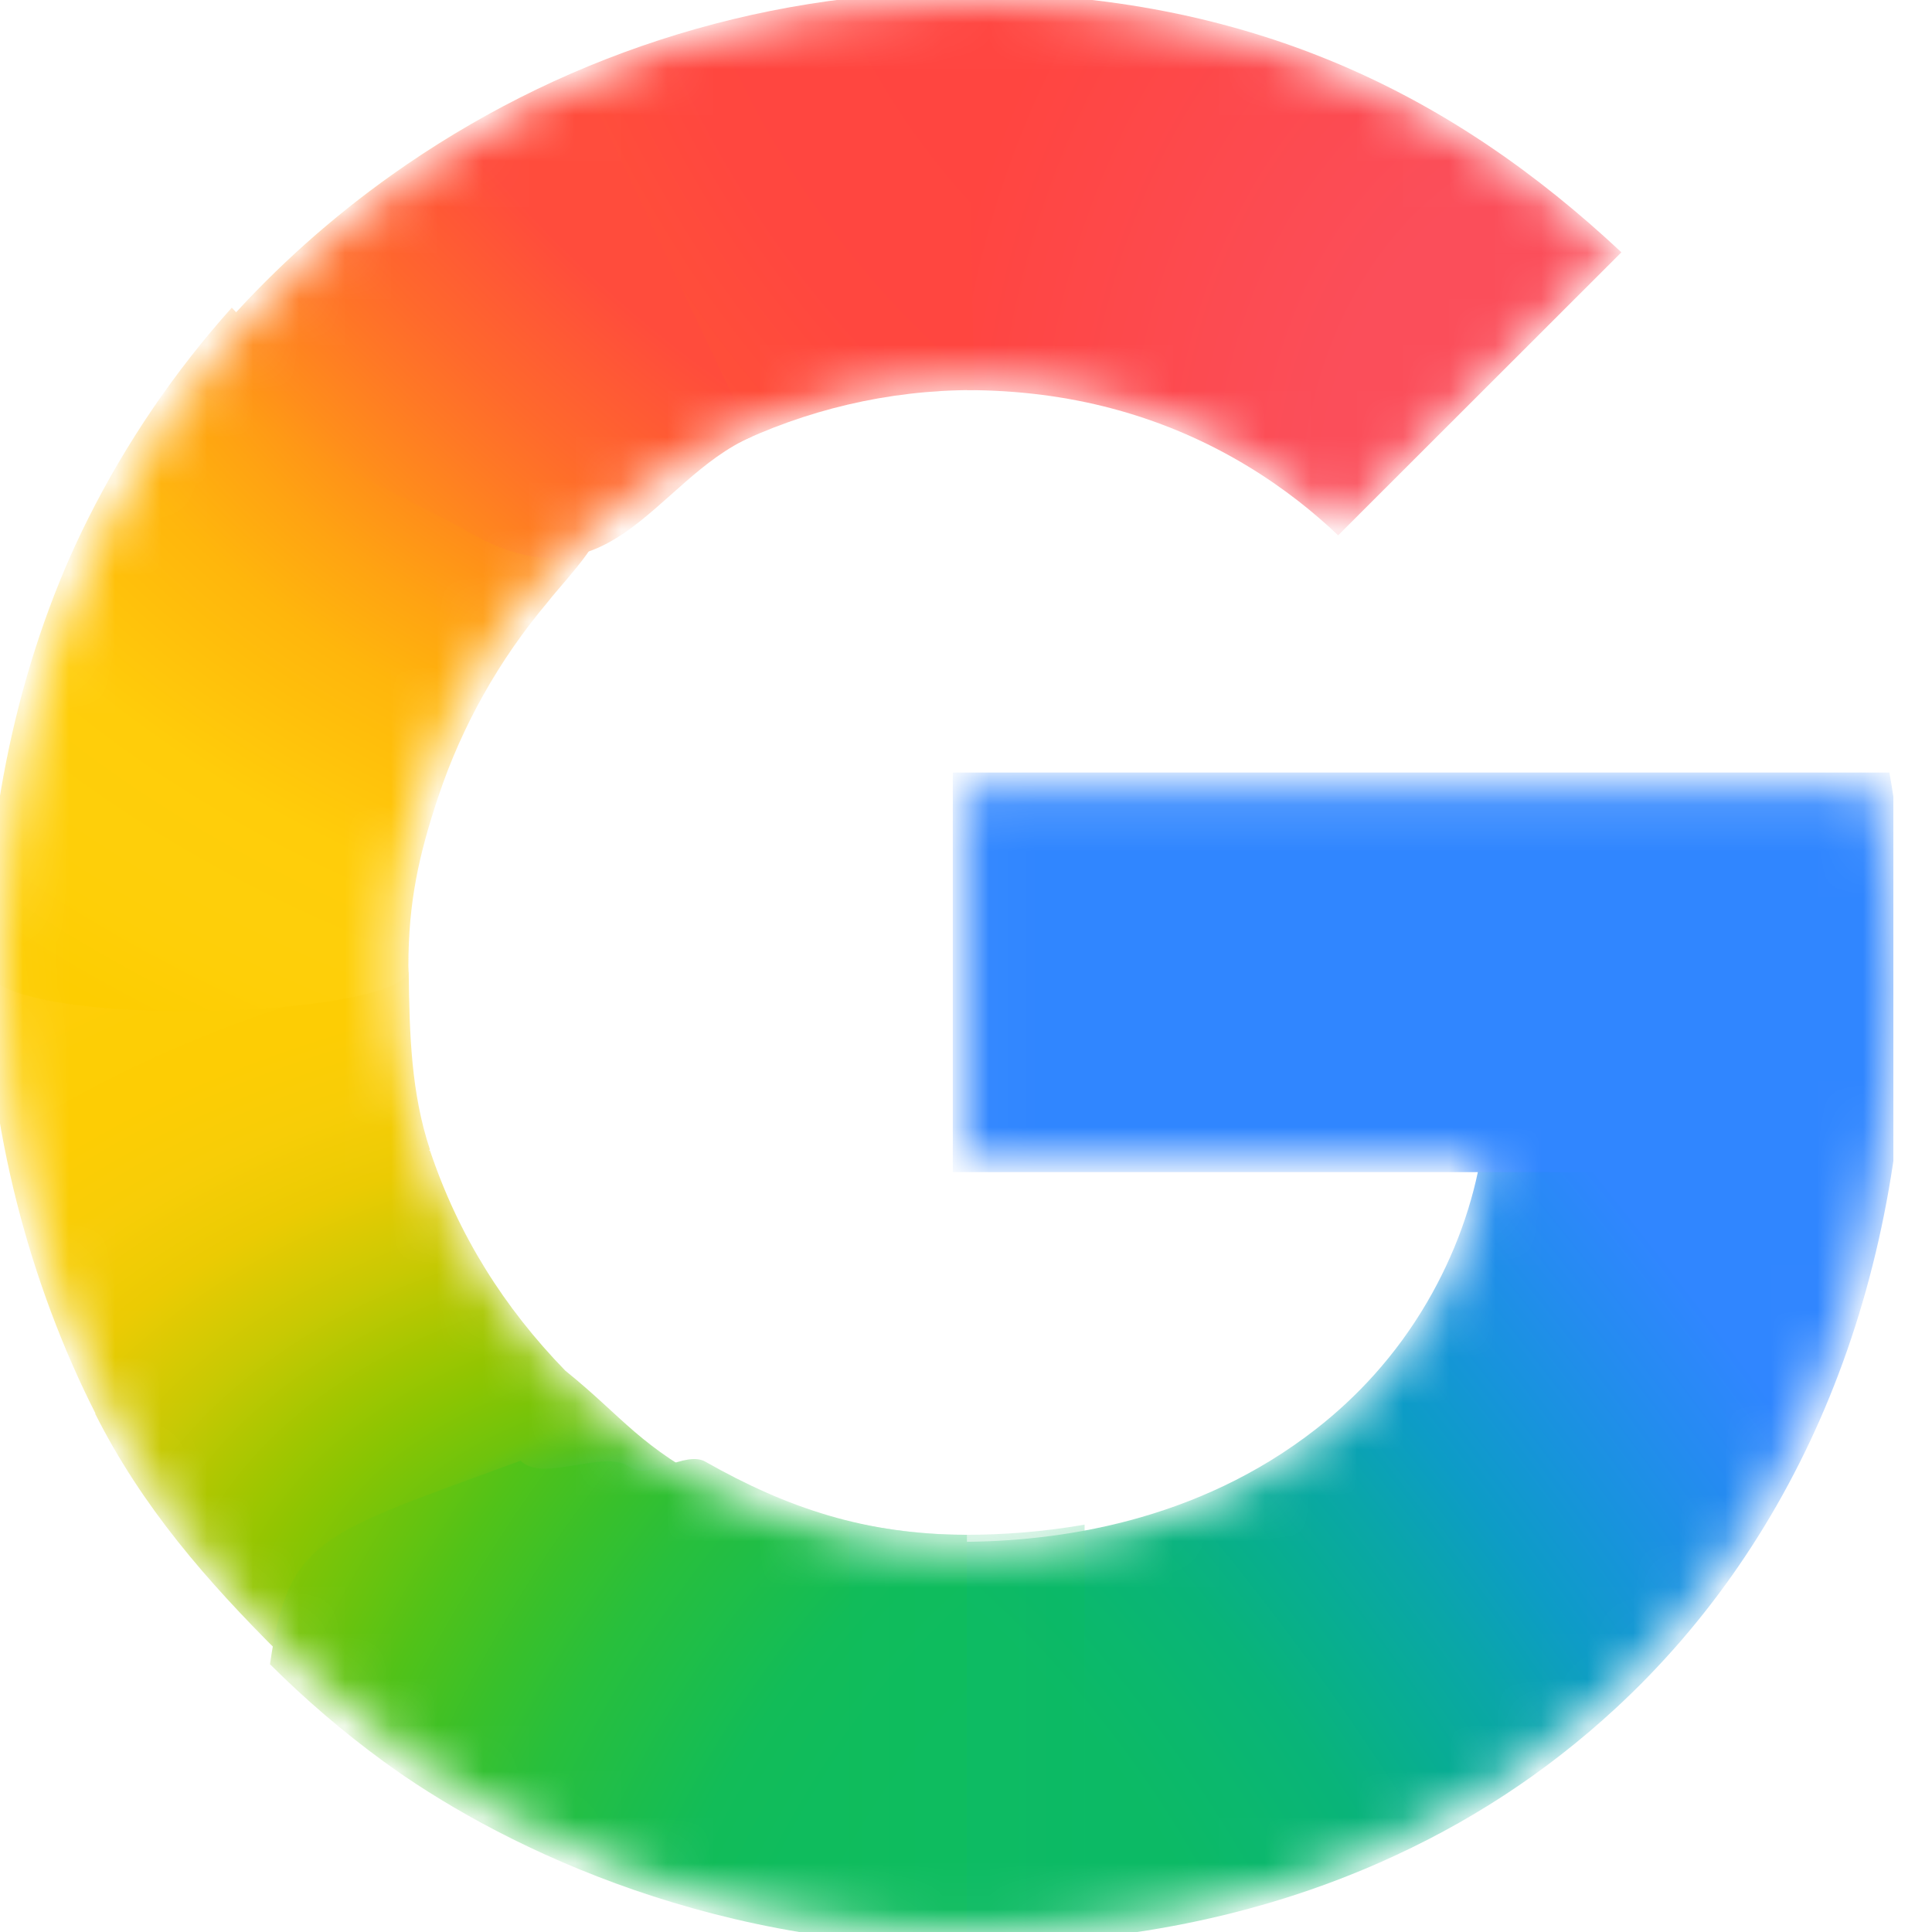 <svg width="42" height="42" viewBox="0 0 42 42" fill="none" xmlns="http://www.w3.org/2000/svg">
<g clip-path="url(#clip0_2768_85810)">
<mask id="mask0_2768_85810" style="mask-type:luminance" maskUnits="userSpaceOnUse" x="0" y="-1" width="42" height="43">
<path d="M40.767 17.102H21.021V25.176H32.367C32.185 26.319 31.775 27.443 31.175 28.468C30.488 29.642 29.639 30.536 28.768 31.217C26.16 33.256 23.119 33.673 21.007 33.673C15.672 33.673 11.114 30.155 9.349 25.374C9.278 25.201 9.231 25.021 9.173 24.844C8.783 23.627 8.57 22.339 8.57 20.999C8.57 19.605 8.801 18.271 9.222 17.011C10.881 12.04 15.542 8.328 21.011 8.328C22.111 8.328 23.17 8.462 24.175 8.728C26.471 9.337 28.094 10.537 29.089 11.486L35.093 5.486C31.441 2.069 26.68 -0.002 21.001 -0.002C16.461 -0.002 12.269 1.441 8.834 3.881C6.048 5.859 3.764 8.508 2.222 11.584C0.788 14.437 0.002 17.598 0.002 20.996C0.002 24.395 0.789 27.589 2.223 30.415V30.434C3.738 33.434 5.953 36.017 8.645 37.986C10.997 39.707 15.215 41.998 21.001 41.998C24.328 41.998 27.277 41.386 29.878 40.239C31.754 39.411 33.417 38.332 34.922 36.944C36.91 35.111 38.468 32.844 39.531 30.235C40.594 27.627 41.162 24.677 41.162 21.479C41.162 19.989 41.016 18.477 40.767 17.102V17.102Z" fill="white"/>
</mask>
<g mask="url(#mask0_2768_85810)">
<g filter="url(#filter0_f_2768_85810)">
<path d="M-0.298 21.138C-0.277 24.483 0.658 27.934 2.072 30.72V30.739C3.093 32.763 4.489 34.361 6.08 35.945L15.685 32.368C13.868 31.427 13.591 30.849 12.288 29.796C10.957 28.426 9.964 26.854 9.347 25.01H9.322L9.347 24.991C8.94 23.773 8.9 22.481 8.885 21.138H-0.298Z" fill="url(#paint0_radial_2768_85810)"/>
</g>
<g filter="url(#filter1_f_2768_85810)">
<path d="M21.022 -0.155C20.072 3.248 20.435 6.556 21.022 8.481C22.118 8.482 23.174 8.615 24.176 8.881C26.471 9.49 28.095 10.69 29.09 11.638L35.248 5.485C31.6 2.072 27.21 -0.15 21.022 -0.155Z" fill="url(#paint1_radial_2768_85810)"/>
</g>
<g filter="url(#filter2_f_2768_85810)">
<path d="M21.001 -0.183C16.345 -0.183 12.045 1.298 8.522 3.8C7.214 4.729 6.013 5.802 4.945 6.996C4.665 9.676 7.041 12.971 11.747 12.944C14.03 10.234 17.407 8.48 21.165 8.48C21.169 8.48 21.172 8.481 21.175 8.481L21.022 -0.182C21.015 -0.182 21.008 -0.183 21.001 -0.183Z" fill="url(#paint2_radial_2768_85810)"/>
</g>
<g filter="url(#filter3_f_2768_85810)">
<path d="M36.37 22.108L32.213 25.021C32.031 26.164 31.621 27.288 31.021 28.313C30.334 29.487 29.485 30.381 28.614 31.062C26.011 33.097 22.978 33.517 20.867 33.518C18.685 37.311 18.302 39.211 21.02 42.272C24.384 42.269 27.366 41.649 29.996 40.489C31.898 39.65 33.582 38.556 35.108 37.151C37.123 35.293 38.701 32.995 39.779 30.352C40.856 27.708 41.432 24.719 41.432 21.477L36.37 22.108Z" fill="url(#paint3_radial_2768_85810)"/>
</g>
<g filter="url(#filter4_f_2768_85810)">
<path d="M20.713 16.794V25.481H40.711C40.887 24.291 41.469 22.752 41.469 21.477C41.469 19.988 41.322 18.169 41.074 16.794H20.713Z" fill="#3086FF"/>
</g>
<g filter="url(#filter5_f_2768_85810)">
<path d="M5.039 6.688C3.805 8.066 2.751 9.608 1.915 11.276C0.481 14.129 -0.304 17.596 -0.304 20.995C-0.304 21.043 -0.3 21.09 -0.3 21.137C0.335 22.38 8.473 22.142 8.883 21.137C8.883 21.09 8.878 21.045 8.878 20.998C8.878 19.604 9.108 18.576 9.529 17.316C10.048 15.762 10.861 14.33 11.9 13.097C12.135 12.79 12.764 12.13 12.947 11.735C13.017 11.584 12.82 11.499 12.809 11.446C12.797 11.387 12.533 11.435 12.474 11.391C12.287 11.25 11.915 11.177 11.69 11.112C11.208 10.973 10.409 10.666 9.966 10.347C8.564 9.341 6.376 8.14 5.039 6.688Z" fill="url(#paint4_radial_2768_85810)"/>
</g>
<g filter="url(#filter6_f_2768_85810)">
<path d="M9.996 11.453C13.247 13.463 14.182 10.438 16.344 9.492L12.584 1.535C11.2 2.128 9.893 2.865 8.681 3.727C6.87 5.013 5.271 6.582 3.95 8.368L9.996 11.453Z" fill="url(#paint5_radial_2768_85810)"/>
</g>
<g filter="url(#filter7_f_2768_85810)">
<path d="M11.318 31.754C6.954 33.361 6.27 33.419 5.869 36.179C6.636 36.944 7.461 37.651 8.338 38.292C10.69 40.012 15.214 42.303 21 42.303C21.007 42.303 21.014 42.303 21.02 42.303V33.365C21.016 33.365 21.011 33.365 21.006 33.365C18.84 33.365 17.108 32.784 15.333 31.775C14.895 31.526 14.101 32.194 13.698 31.895C13.141 31.483 11.801 32.25 11.318 31.754Z" fill="url(#paint6_radial_2768_85810)"/>
</g>
<g opacity="0.5" filter="url(#filter8_f_2768_85810)">
<path d="M18.466 33.083V42.148C19.276 42.245 20.118 42.303 21.002 42.303C21.888 42.303 22.745 42.257 23.578 42.171V33.144C22.645 33.307 21.766 33.365 21.009 33.365C20.136 33.365 19.288 33.261 18.466 33.083Z" fill="url(#paint7_linear_2768_85810)"/>
</g>
</g>
</g>
<defs>
<filter id="filter0_f_2768_85810" x="-0.323" y="21.113" width="16.032" height="14.855" filterUnits="userSpaceOnUse" color-interpolation-filters="sRGB">
<feFlood flood-opacity="0" result="BackgroundImageFix"/>
<feBlend mode="normal" in="SourceGraphic" in2="BackgroundImageFix" result="shape"/>
<feGaussianBlur stdDeviation="0.012" result="effect1_foregroundBlur_2768_85810"/>
</filter>
<filter id="filter1_f_2768_85810" x="20.414" y="-0.18" width="14.859" height="11.843" filterUnits="userSpaceOnUse" color-interpolation-filters="sRGB">
<feFlood flood-opacity="0" result="BackgroundImageFix"/>
<feBlend mode="normal" in="SourceGraphic" in2="BackgroundImageFix" result="shape"/>
<feGaussianBlur stdDeviation="0.012" result="effect1_foregroundBlur_2768_85810"/>
</filter>
<filter id="filter2_f_2768_85810" x="4.898" y="-0.207" width="16.302" height="13.176" filterUnits="userSpaceOnUse" color-interpolation-filters="sRGB">
<feFlood flood-opacity="0" result="BackgroundImageFix"/>
<feBlend mode="normal" in="SourceGraphic" in2="BackgroundImageFix" result="shape"/>
<feGaussianBlur stdDeviation="0.012" result="effect1_foregroundBlur_2768_85810"/>
</filter>
<filter id="filter3_f_2768_85810" x="19.081" y="21.453" width="22.376" height="20.843" filterUnits="userSpaceOnUse" color-interpolation-filters="sRGB">
<feFlood flood-opacity="0" result="BackgroundImageFix"/>
<feBlend mode="normal" in="SourceGraphic" in2="BackgroundImageFix" result="shape"/>
<feGaussianBlur stdDeviation="0.012" result="effect1_foregroundBlur_2768_85810"/>
</filter>
<filter id="filter4_f_2768_85810" x="20.689" y="16.77" width="20.804" height="8.736" filterUnits="userSpaceOnUse" color-interpolation-filters="sRGB">
<feFlood flood-opacity="0" result="BackgroundImageFix"/>
<feBlend mode="normal" in="SourceGraphic" in2="BackgroundImageFix" result="shape"/>
<feGaussianBlur stdDeviation="0.012" result="effect1_foregroundBlur_2768_85810"/>
</filter>
<filter id="filter5_f_2768_85810" x="-0.329" y="6.664" width="13.315" height="15.343" filterUnits="userSpaceOnUse" color-interpolation-filters="sRGB">
<feFlood flood-opacity="0" result="BackgroundImageFix"/>
<feBlend mode="normal" in="SourceGraphic" in2="BackgroundImageFix" result="shape"/>
<feGaussianBlur stdDeviation="0.012" result="effect1_foregroundBlur_2768_85810"/>
</filter>
<filter id="filter6_f_2768_85810" x="3.778" y="1.364" width="12.737" height="10.936" filterUnits="userSpaceOnUse" color-interpolation-filters="sRGB">
<feFlood flood-opacity="0" result="BackgroundImageFix"/>
<feBlend mode="normal" in="SourceGraphic" in2="BackgroundImageFix" result="shape"/>
<feGaussianBlur stdDeviation="0.086" result="effect1_foregroundBlur_2768_85810"/>
</filter>
<filter id="filter7_f_2768_85810" x="5.844" y="31.693" width="15.2" height="10.635" filterUnits="userSpaceOnUse" color-interpolation-filters="sRGB">
<feFlood flood-opacity="0" result="BackgroundImageFix"/>
<feBlend mode="normal" in="SourceGraphic" in2="BackgroundImageFix" result="shape"/>
<feGaussianBlur stdDeviation="0.012" result="effect1_foregroundBlur_2768_85810"/>
</filter>
<filter id="filter8_f_2768_85810" x="18.442" y="33.059" width="5.161" height="9.269" filterUnits="userSpaceOnUse" color-interpolation-filters="sRGB">
<feFlood flood-opacity="0" result="BackgroundImageFix"/>
<feBlend mode="normal" in="SourceGraphic" in2="BackgroundImageFix" result="shape"/>
<feGaussianBlur stdDeviation="0.012" result="effect1_foregroundBlur_2768_85810"/>
</filter>
<radialGradient id="paint0_radial_2768_85810" cx="0" cy="0" r="1" gradientTransform="matrix(-0.855 -20.916 30.752 -1.255 15.493 35.63)" gradientUnits="userSpaceOnUse">
<stop offset="0.142" stop-color="#1ABD4D"/>
<stop offset="0.248" stop-color="#6EC30D"/>
<stop offset="0.312" stop-color="#8AC502"/>
<stop offset="0.366" stop-color="#A2C600"/>
<stop offset="0.446" stop-color="#C8C903"/>
<stop offset="0.54" stop-color="#EBCB03"/>
<stop offset="0.616" stop-color="#F7CD07"/>
<stop offset="0.699" stop-color="#FDCD04"/>
<stop offset="0.771" stop-color="#FDCE05"/>
<stop offset="0.861" stop-color="#FFCE0A"/>
</radialGradient>
<radialGradient id="paint1_radial_2768_85810" cx="0" cy="0" r="1" gradientTransform="matrix(14.525 -3.56224e-05 -2.04161e-05 18.741 34.672 11.193)" gradientUnits="userSpaceOnUse">
<stop offset="0.408" stop-color="#FB4E5A"/>
<stop offset="1" stop-color="#FF4540"/>
</radialGradient>
<radialGradient id="paint2_radial_2768_85810" cx="0" cy="0" r="1" gradientTransform="matrix(-20.351 11.261 15.296 27.59 26.74 -2.895)" gradientUnits="userSpaceOnUse">
<stop offset="0.231" stop-color="#FF4541"/>
<stop offset="0.312" stop-color="#FF4540"/>
<stop offset="0.458" stop-color="#FF4640"/>
<stop offset="0.54" stop-color="#FF473F"/>
<stop offset="0.699" stop-color="#FF5138"/>
<stop offset="0.771" stop-color="#FF5B33"/>
<stop offset="0.861" stop-color="#FF6C29"/>
<stop offset="1" stop-color="#FF8C18"/>
</radialGradient>
<radialGradient id="paint3_radial_2768_85810" cx="0" cy="0" r="1" gradientTransform="matrix(-36.908 -48.133 -17.784 13.611 21.323 39.553)" gradientUnits="userSpaceOnUse">
<stop offset="0.132" stop-color="#0CBA65"/>
<stop offset="0.21" stop-color="#0BB86D"/>
<stop offset="0.297" stop-color="#09B479"/>
<stop offset="0.396" stop-color="#08AD93"/>
<stop offset="0.477" stop-color="#0AA6A9"/>
<stop offset="0.568" stop-color="#0D9CC6"/>
<stop offset="0.667" stop-color="#1893DD"/>
<stop offset="0.769" stop-color="#258BF1"/>
<stop offset="0.859" stop-color="#3086FF"/>
</radialGradient>
<radialGradient id="paint4_radial_2768_85810" cx="0" cy="0" r="1" gradientTransform="matrix(-2.612 22.491 31.128 3.608 19.218 3.784)" gradientUnits="userSpaceOnUse">
<stop offset="0.366" stop-color="#FF4E3A"/>
<stop offset="0.458" stop-color="#FF8A1B"/>
<stop offset="0.54" stop-color="#FFA312"/>
<stop offset="0.616" stop-color="#FFB60C"/>
<stop offset="0.771" stop-color="#FFCD0A"/>
<stop offset="0.861" stop-color="#FECF0A"/>
<stop offset="0.915" stop-color="#FECF08"/>
<stop offset="1" stop-color="#FDCD01"/>
</radialGradient>
<radialGradient id="paint5_radial_2768_85810" cx="0" cy="0" r="1" gradientTransform="matrix(-7.55 8.342 -23.551 -21.274 15.545 3.551)" gradientUnits="userSpaceOnUse">
<stop offset="0.316" stop-color="#FF4C3C"/>
<stop offset="0.604" stop-color="#FF692C"/>
<stop offset="0.727" stop-color="#FF7825"/>
<stop offset="0.885" stop-color="#FF8D1B"/>
<stop offset="1" stop-color="#FF9F13"/>
</radialGradient>
<radialGradient id="paint6_radial_2768_85810" cx="0" cy="0" r="1" gradientTransform="matrix(-20.351 -11.261 15.296 -27.59 26.738 44.889)" gradientUnits="userSpaceOnUse">
<stop offset="0.231" stop-color="#0FBC5F"/>
<stop offset="0.312" stop-color="#0FBC5F"/>
<stop offset="0.366" stop-color="#0FBC5E"/>
<stop offset="0.458" stop-color="#0FBC5D"/>
<stop offset="0.54" stop-color="#12BC58"/>
<stop offset="0.699" stop-color="#28BF3C"/>
<stop offset="0.771" stop-color="#38C02B"/>
<stop offset="0.861" stop-color="#52C218"/>
<stop offset="0.915" stop-color="#67C30F"/>
<stop offset="1" stop-color="#86C504"/>
</radialGradient>
<linearGradient id="paint7_linear_2768_85810" x1="18.466" y1="37.693" x2="23.578" y2="37.693" gradientUnits="userSpaceOnUse">
<stop stop-color="#0FBC5C"/>
<stop offset="1" stop-color="#0CBA65"/>
</linearGradient>
<clipPath id="clip0_2768_85810">
<rect width="41.16" height="42" fill="white"/>
</clipPath>
</defs>
</svg>
